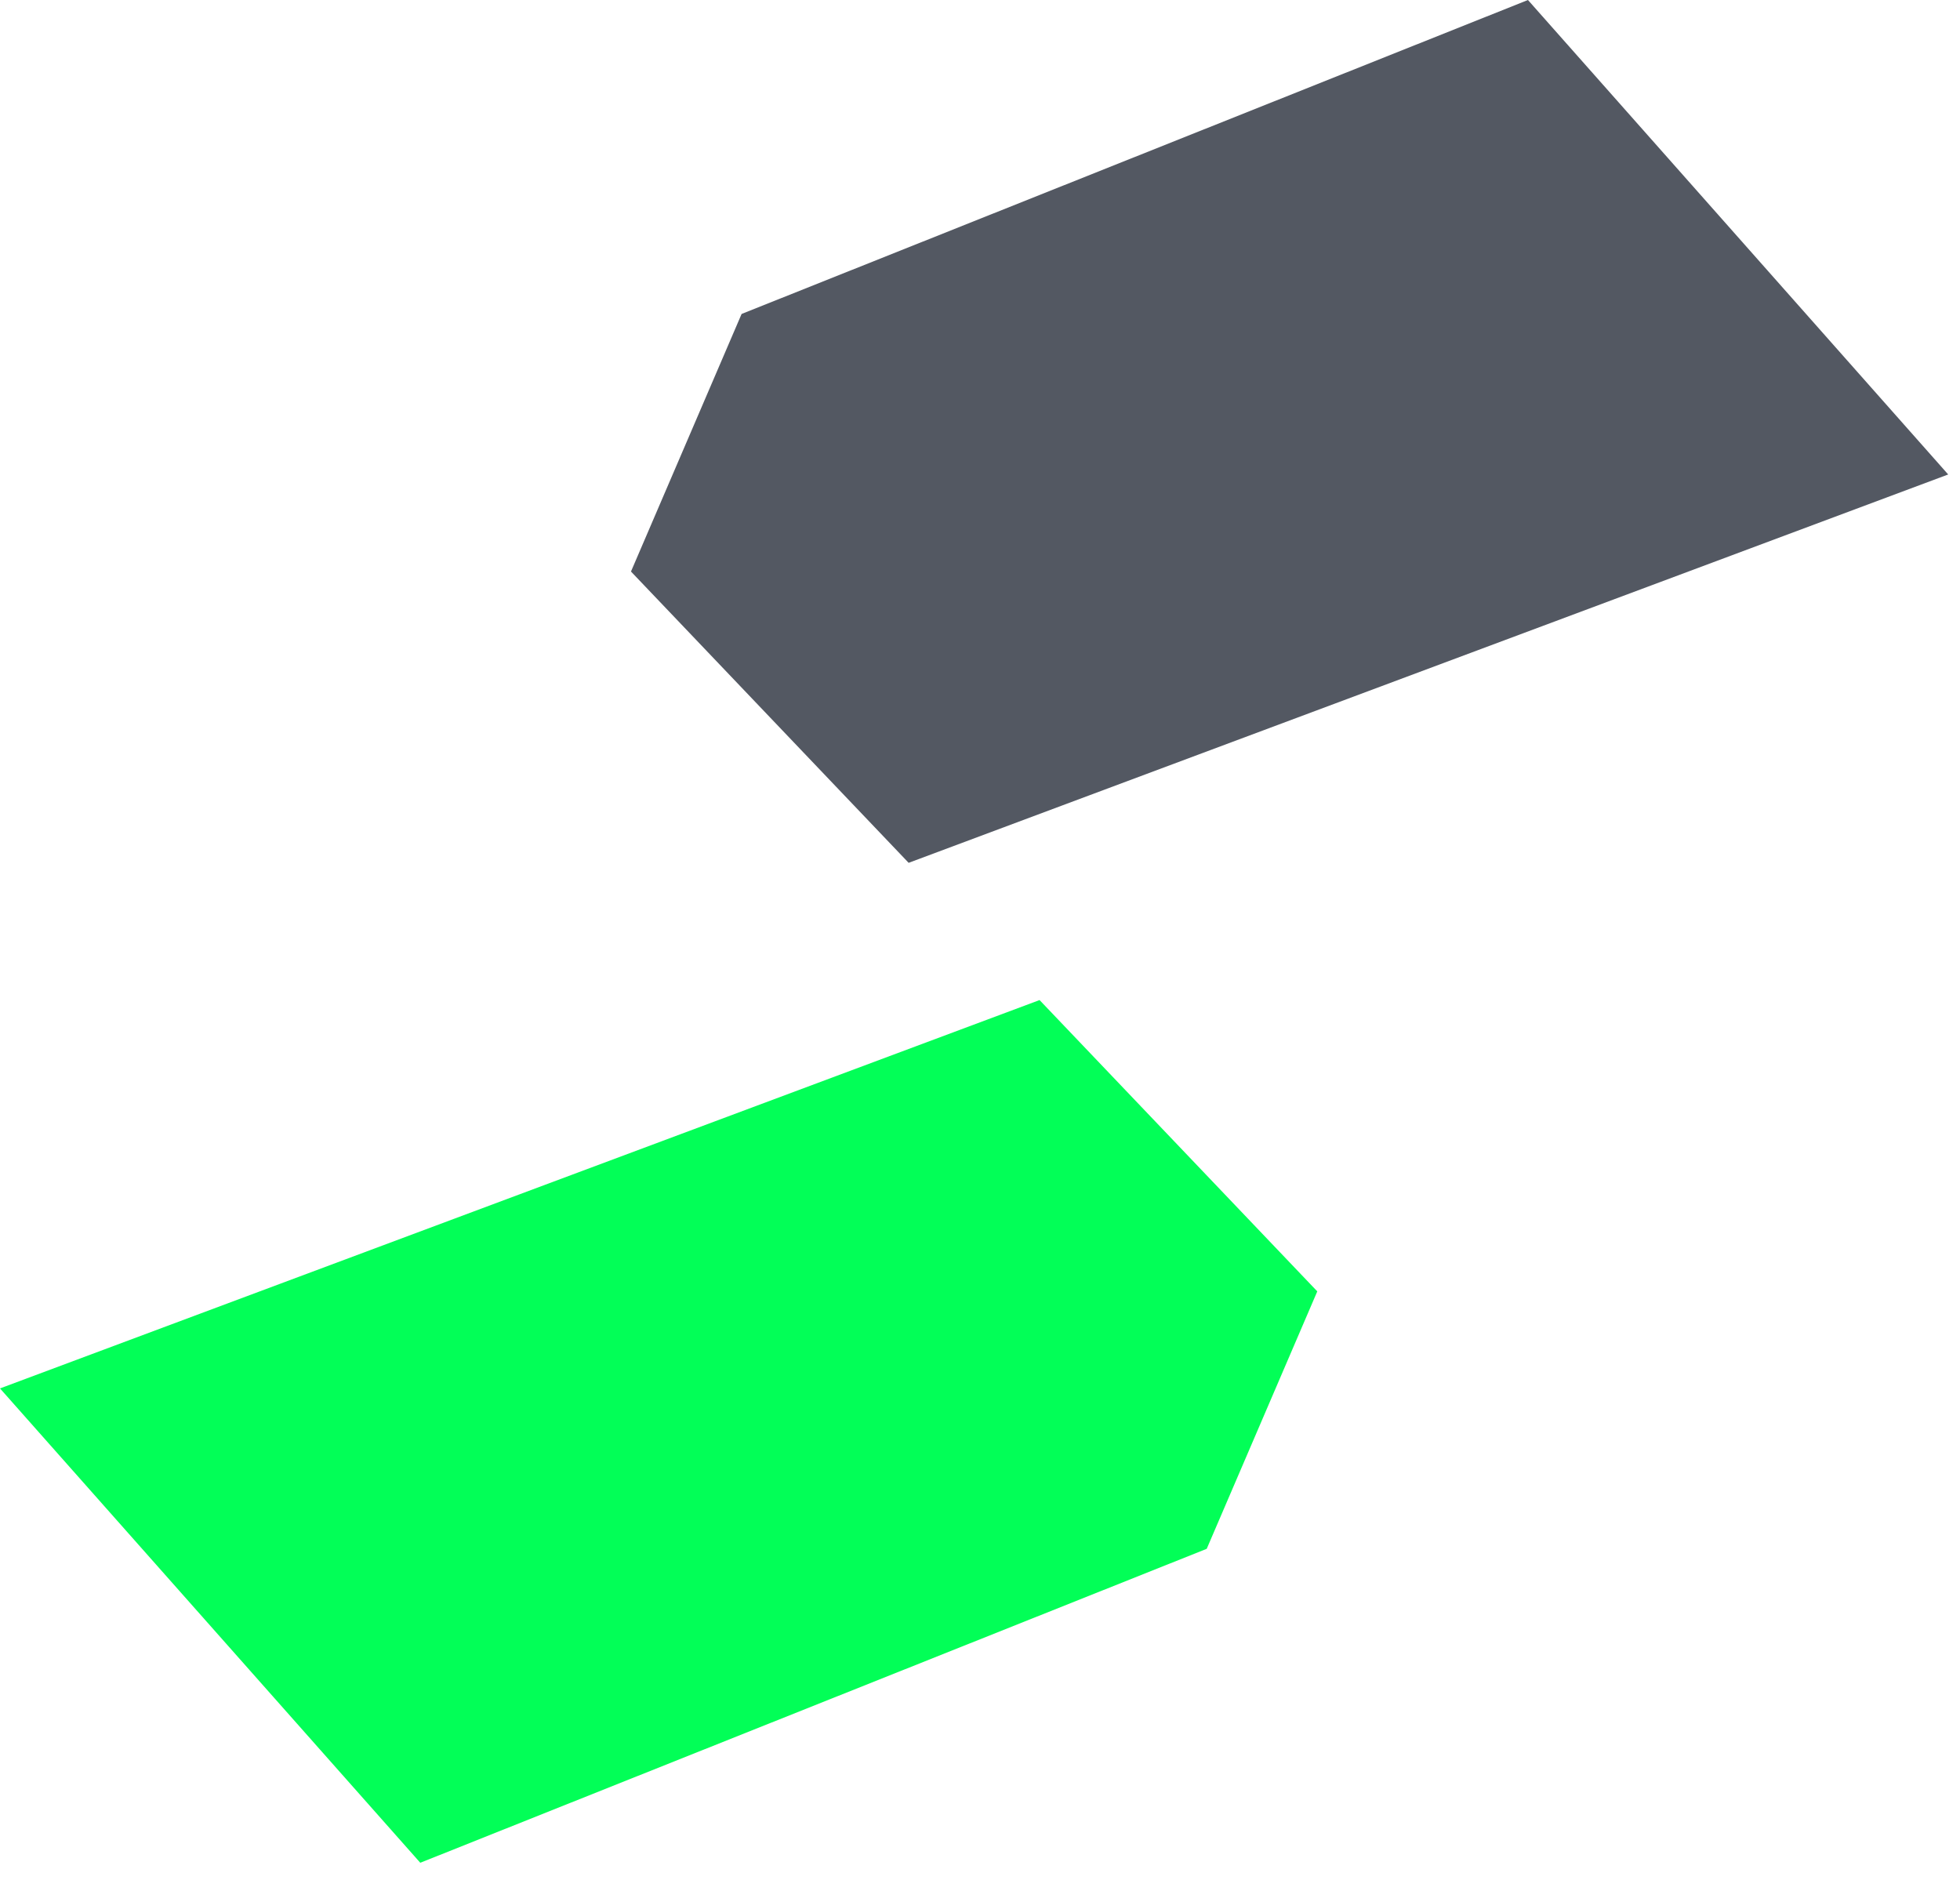 <svg width="49" height="47" viewBox="0 0 49 47" fill="none" xmlns="http://www.w3.org/2000/svg">
<path d="M15.776 14.285L18.54 7.849L38.199 0L48.705 11.862L22.716 21.571C19.392 18.085 19.095 17.773 15.773 14.287L15.776 14.285Z" fill="#535862"/>
<path d="M32.932 32.285L30.168 38.721L10.507 46.57L0 34.711L25.989 25.002C29.313 28.487 29.61 28.799 32.932 32.285Z" fill="#02FF57"/>
</svg>
